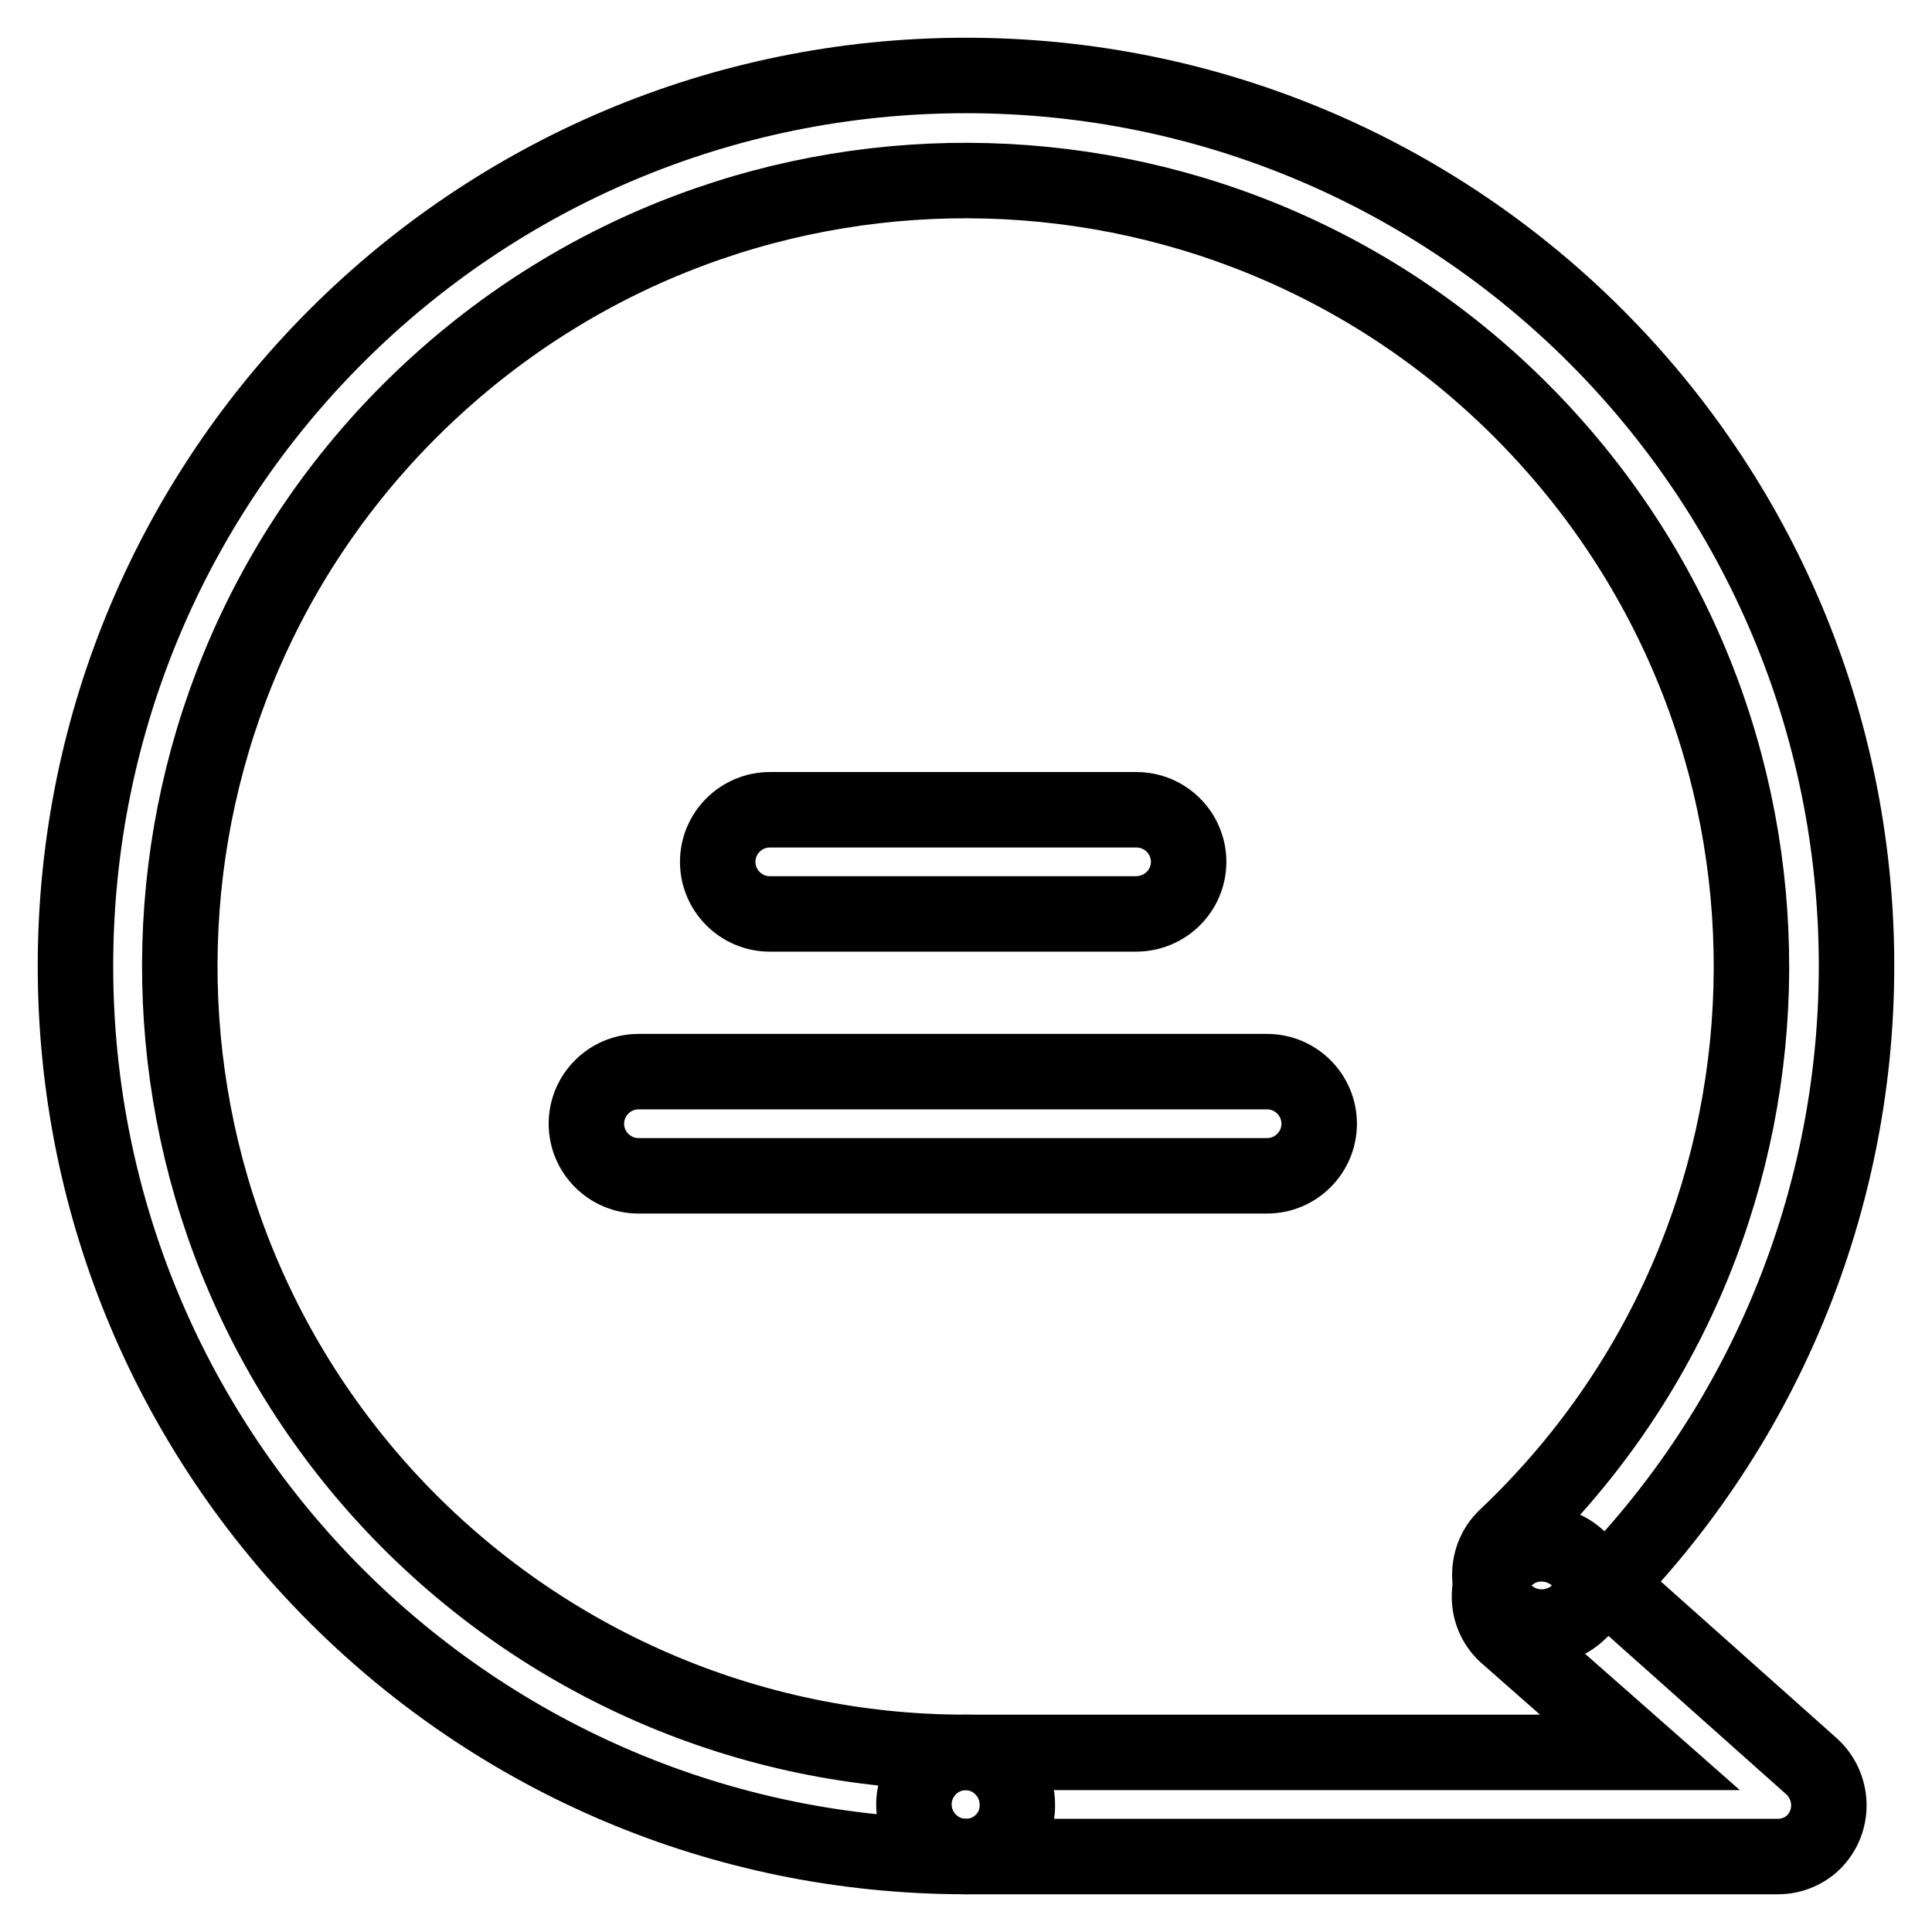 <?xml version="1.0" encoding="utf-8"?>
<!-- Svg Vector Icons : http://www.onlinewebfonts.com/icon -->
<!DOCTYPE svg PUBLIC "-//W3C//DTD SVG 1.1//EN" "http://www.w3.org/Graphics/SVG/1.1/DTD/svg11.dtd">
<svg version="1.1" xmlns="http://www.w3.org/2000/svg" xmlns:xlink="http://www.w3.org/1999/xlink" x="0px" y="0px" viewBox="0 0 256 256" enable-background="new 0 0 256 256" xml:space="preserve">
<g> <path stroke-width="10" fill-opacity="0" stroke="#000000"  d="M150.5,121.1H102c-3.8,0-6.9-3.1-6.9-6.9c0-3.8,3.1-6.9,6.9-6.9h48.6c3.8,0,6.9,3.1,6.9,6.9 C157.5,118,154.4,121.1,150.5,121.1z M167.9,155.8H84.6c-3.8,0-6.9-3.1-6.9-6.9c0-3.8,3.1-6.9,6.9-6.9h83.3c3.8,0,6.9,3.1,6.9,6.9 C174.8,152.7,171.7,155.8,167.9,155.8z"/> <path stroke-width="10" fill-opacity="0" stroke="#000000"  d="M128,246c-65.2,0-118-52.8-118-118C10,62.8,62.8,10,128,10s118,52.8,118,118c0,32.4-13.3,63.4-36.9,85.7 c-2.8,2.6-7.2,2.5-9.8-0.2c-2.6-2.8-2.5-7.2,0.2-9.8c41.8-39.5,43.6-105.4,4.1-147.2C164.1,14.7,98.2,12.9,56.4,52.4 c-41.8,39.5-43.6,105.4-4.1,147.2c19.7,20.8,47,32.6,75.6,32.6c3.8,0,6.9,3.1,6.9,6.9C134.9,242.9,131.8,246,128,246z"/> <path stroke-width="10" fill-opacity="0" stroke="#000000"  d="M235.6,246H128c-3.8,0-6.9-3.1-6.9-6.9c0-3.8,3.1-6.9,6.9-6.9h89.3l-17.6-15.5c-2.9-2.5-3.1-6.9-0.6-9.8 c2.5-2.9,6.9-3.1,9.8-0.6l0,0l31.2,27.8c2.8,2.6,3,7,0.4,9.8C239.3,245.2,237.5,246,235.6,246z"/></g>
</svg>